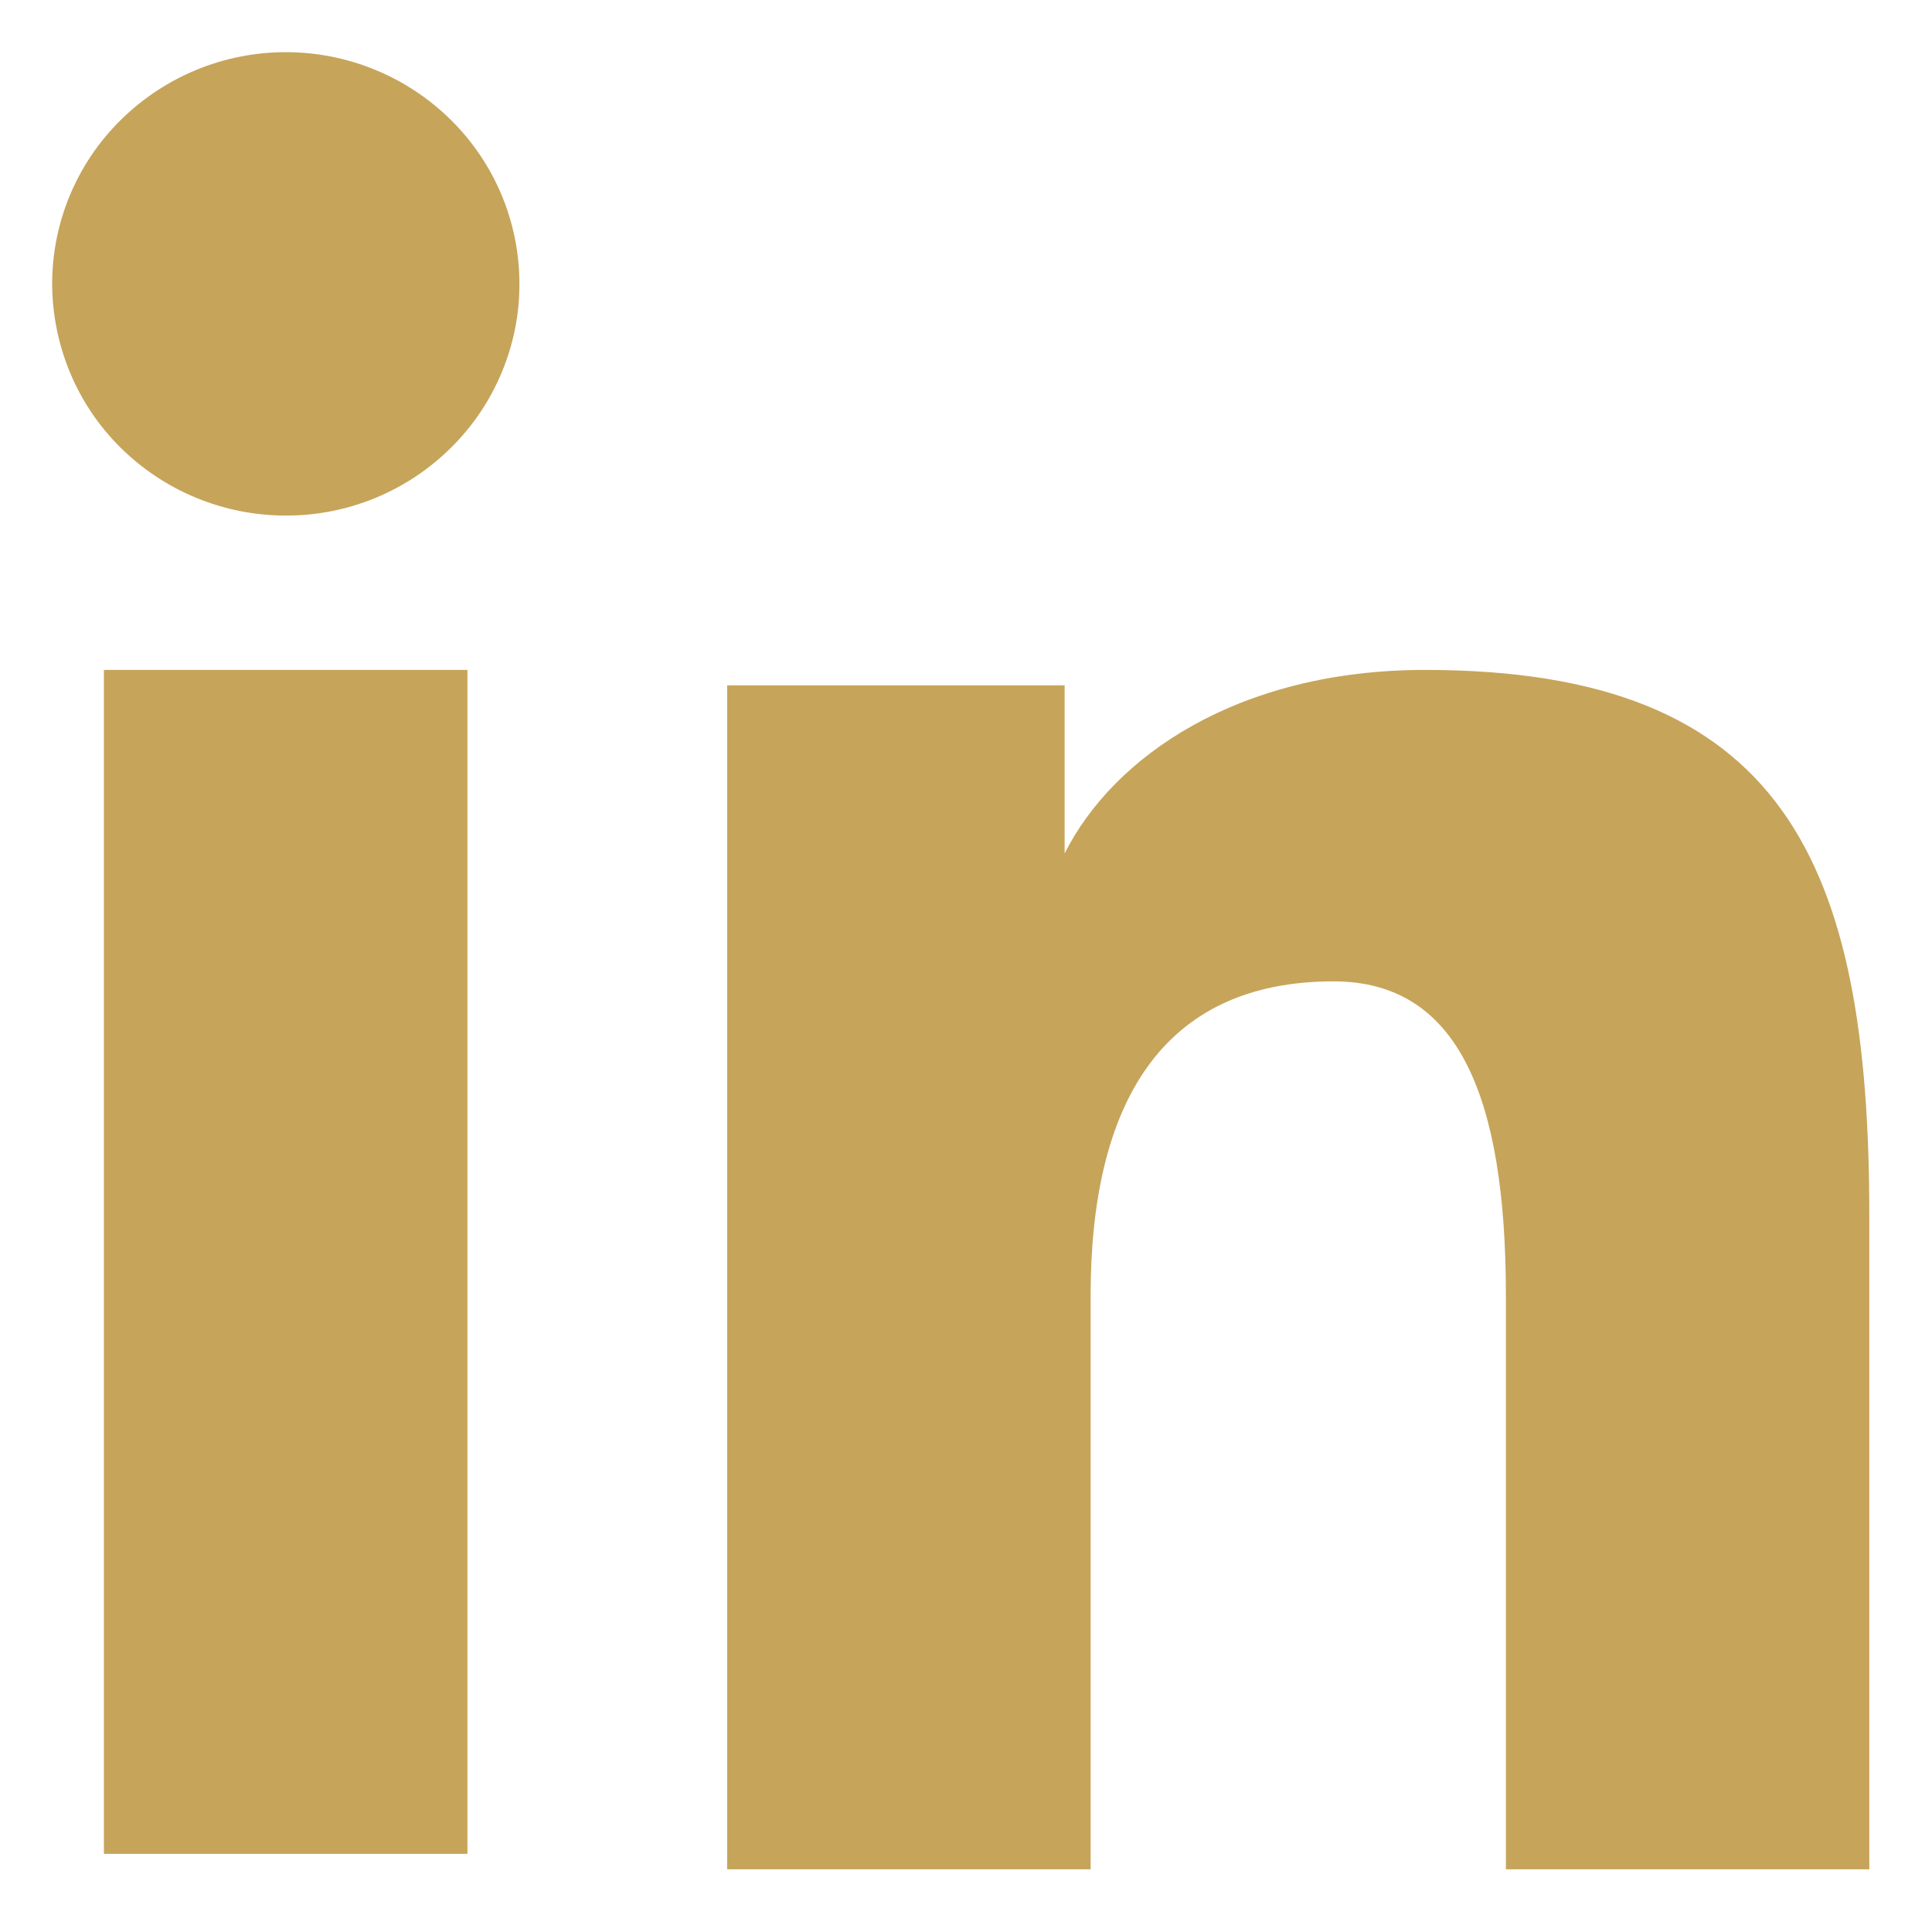 <svg width="20" height="20" viewBox="0 0 20 20" fill="none" xmlns="http://www.w3.org/2000/svg">
<path fill-rule="evenodd" clip-rule="evenodd" d="M7.528 7.095H11.021V8.835C11.524 7.834 12.814 6.935 14.753 6.935C18.469 6.935 19.351 8.927 19.351 12.582V19.351H15.589V13.414C15.589 11.333 15.086 10.159 13.805 10.159C12.028 10.159 11.29 11.424 11.29 13.413V19.351H7.528V7.095ZM1.076 19.191H4.839V6.935H1.076V19.191ZM5.377 2.939C5.378 3.254 5.315 3.566 5.193 3.857C5.072 4.148 4.894 4.412 4.669 4.634C4.214 5.086 3.599 5.339 2.958 5.337C2.317 5.337 1.703 5.084 1.248 4.634C1.024 4.412 0.846 4.148 0.725 3.857C0.604 3.566 0.541 3.254 0.54 2.939C0.54 2.302 0.794 1.692 1.249 1.243C1.704 0.793 2.318 0.54 2.958 0.54C3.6 0.54 4.215 0.793 4.669 1.243C5.123 1.692 5.377 2.302 5.377 2.939Z" fill="#C6A45A"/>
</svg>
